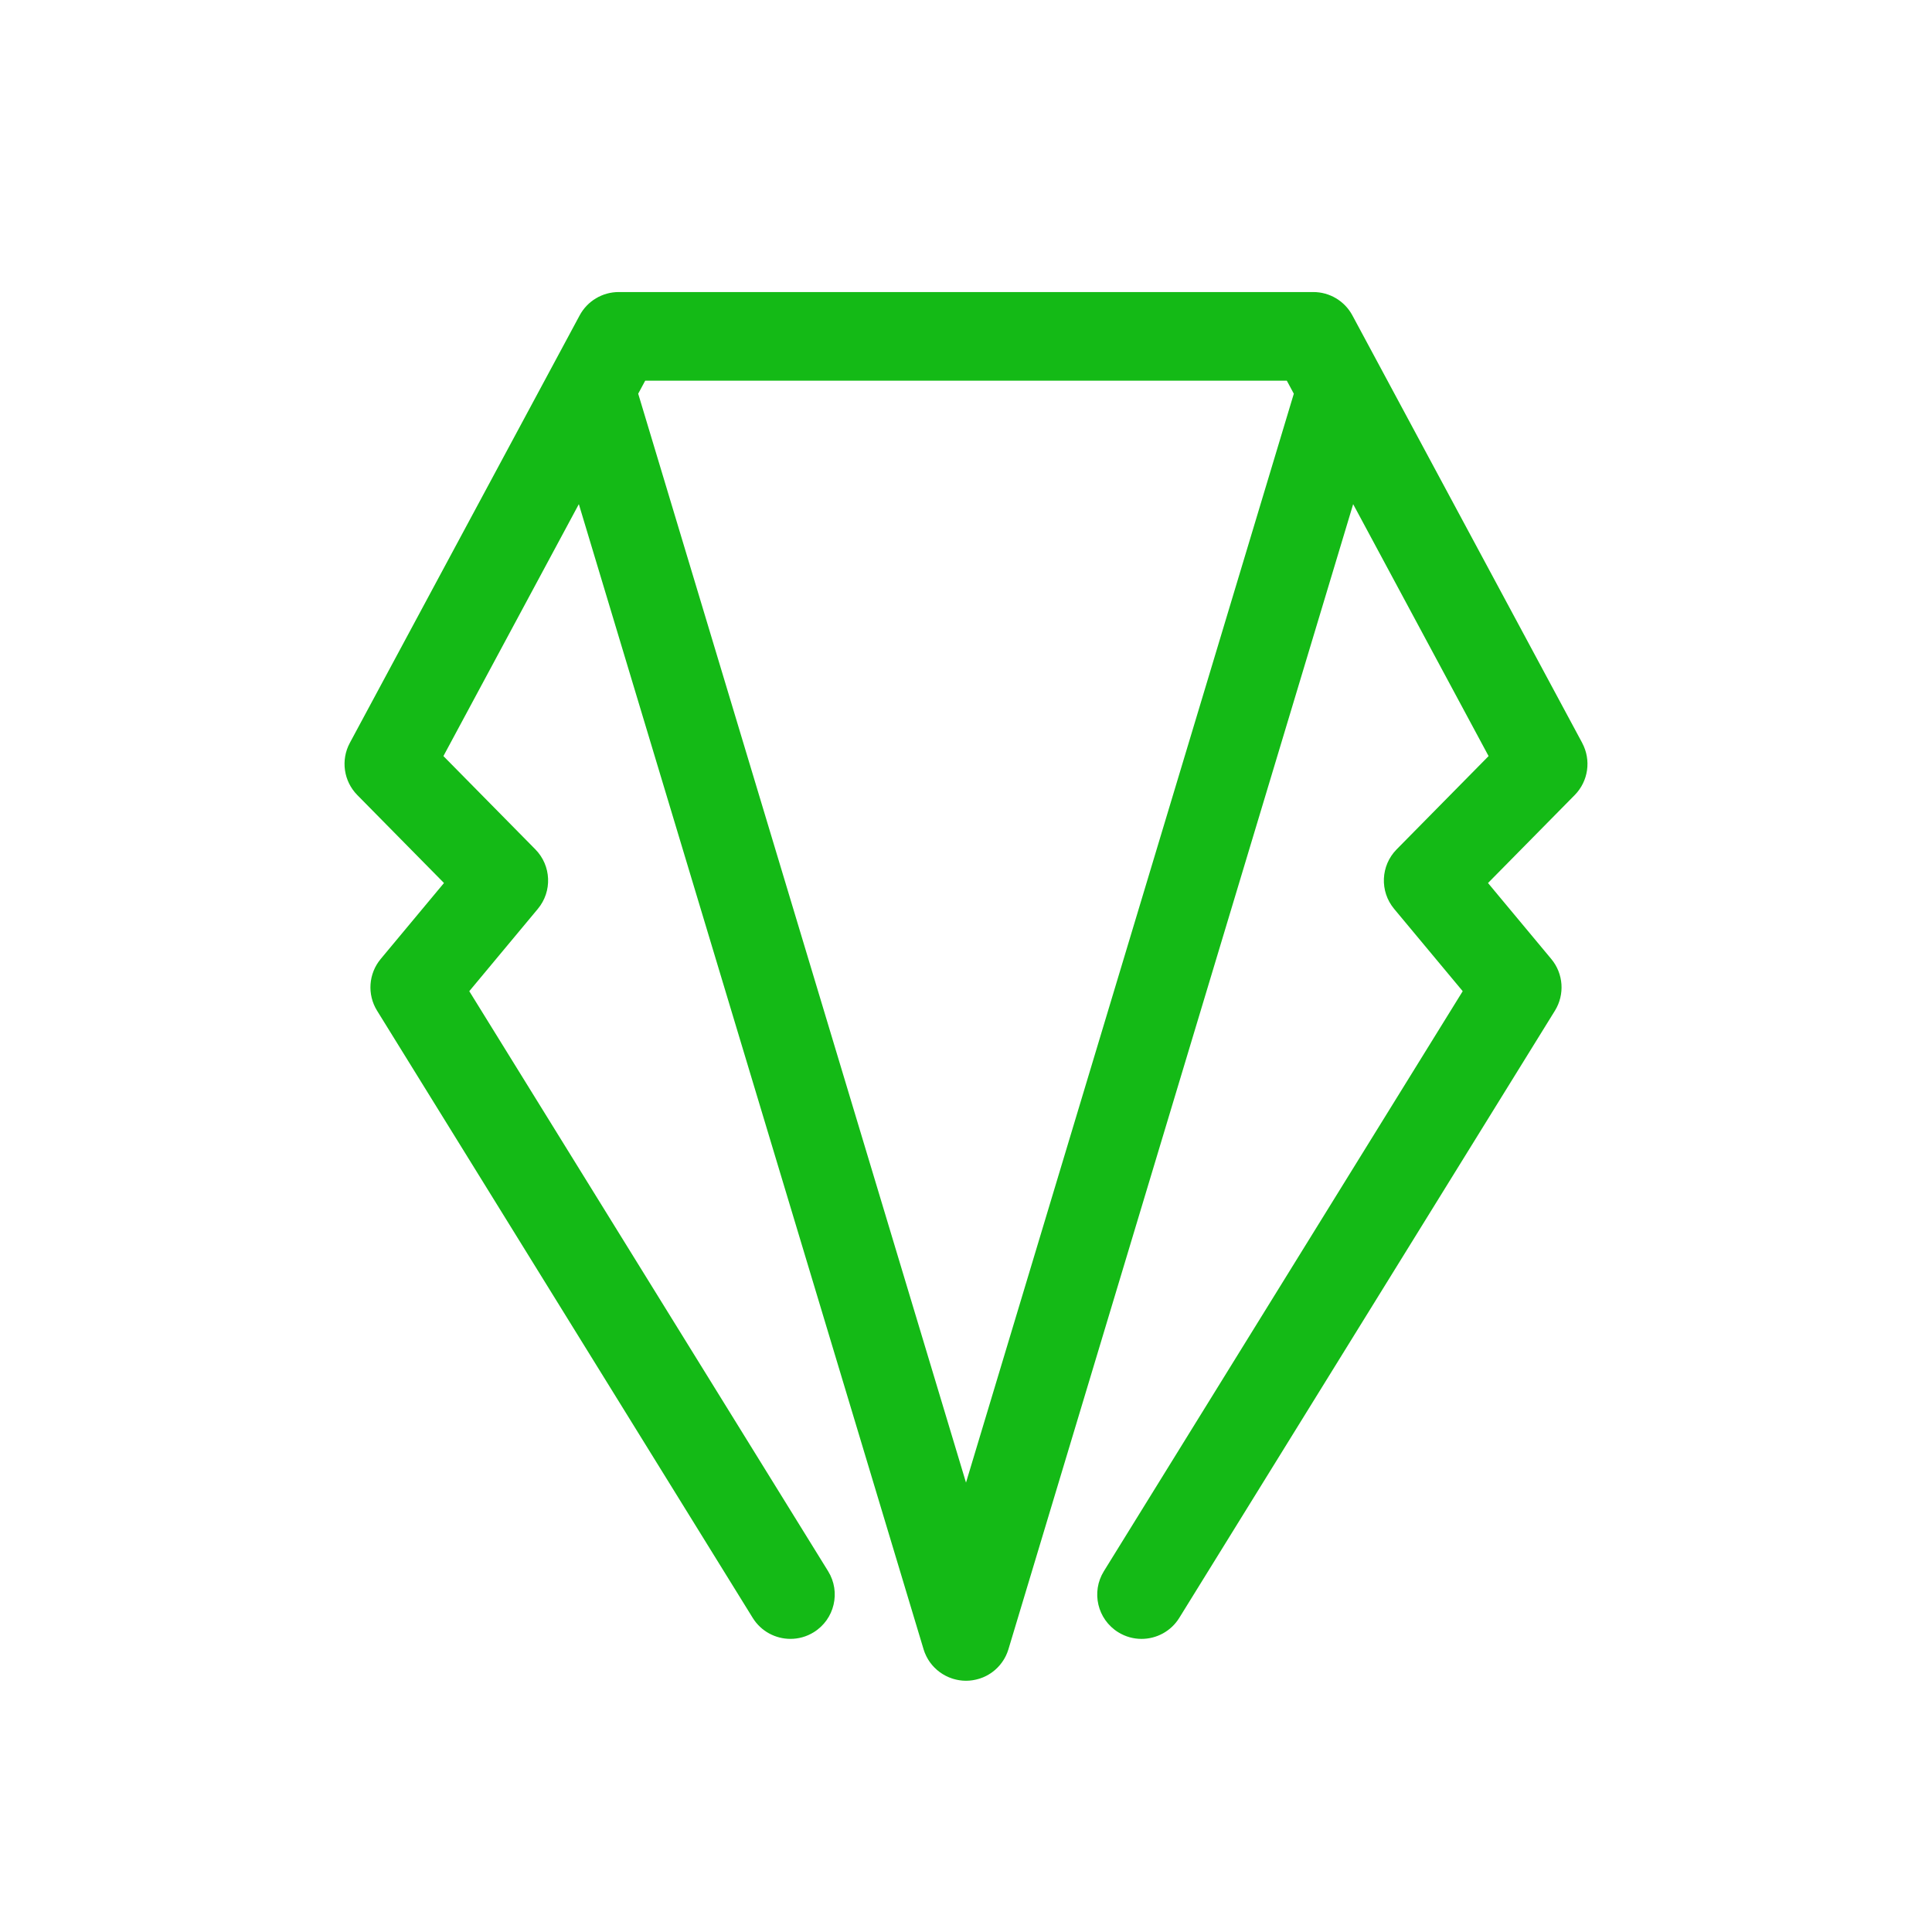 <?xml version="1.0" encoding="UTF-8"?>
<svg id="a" data-name="Layer 2" xmlns="http://www.w3.org/2000/svg" viewBox="0 0 1024 1024">
  <defs>
    <style>
      .b {
        fill: #14ba16;
      }
    </style>
  </defs>
  <path class="b" d="M838.6,393.76l-106.84-198.75s0,0,0,0l-14.97-27.85c-4.1-7.62-12.05-12.37-20.7-12.37h-368.16c-8.65,0-16.6,4.75-20.7,12.37l-121.82,226.61c-4.88,9.08-3.27,20.28,3.96,27.62l45.95,46.62-33.54,40.27c-6.47,7.77-7.25,18.81-1.93,27.4l199.1,321.82c4.45,7.19,12.14,11.14,20.01,11.14,4.22,0,8.49-1.14,12.34-3.52,11.04-6.83,14.45-21.31,7.62-32.35l-190.19-307.42,36.34-43.63c7.74-9.29,7.16-22.93-1.32-31.54l-48.73-49.44,71.78-133.53,182.7,606.89s0,.02,0,.03c.17.56.37,1.12.58,1.67.04.11.08.21.13.32.2.49.41.98.65,1.46.07.15.15.3.22.44.19.37.39.74.6,1.11.11.2.23.39.35.59.21.33.42.66.65.99.11.17.23.33.35.49.28.39.57.76.88,1.13.11.13.22.26.33.38.32.37.65.74,1,1.09.03.03.05.06.08.08.4.4.82.79,1.25,1.16.06.05.11.1.17.15.44.38.9.74,1.37,1.09,0,0,.01,0,.02.01.96.7,1.98,1.34,3.06,1.89.05.03.11.05.16.08.51.26,1.03.5,1.56.73,0,0,.02,0,.02.01.49.2.99.39,1.5.56.16.05.32.11.48.16.11.04.22.08.33.11.18.05.36.09.54.14.32.09.64.18.96.25.27.06.55.11.82.17.31.06.61.12.92.17.32.05.64.08.97.12.27.03.53.07.8.09.54.04,1.08.06,1.61.07.05,0,.1,0,.15,0,0,0,0,0,0,0s0,0,0,0c.05,0,.1,0,.15,0,.54,0,1.07-.02,1.61-.07.27-.02.53-.06.8-.09.32-.04.64-.07.97-.12.31-.05.61-.11.92-.17.28-.05.56-.11.83-.17.32-.07.63-.16.95-.25.18-.05.36-.09.54-.14.11-.03.22-.07.34-.11.16-.05.31-.1.47-.15.51-.17,1.02-.36,1.51-.56,0,0,0,0,0,0,.54-.23,1.07-.48,1.59-.74.05-.02.1-.05.14-.07,1.62-.84,3.11-1.85,4.46-3.01.05-.04.1-.09.15-.13.43-.38.86-.77,1.26-1.18.02-.02.03-.04.05-.06.36-.36.7-.74,1.03-1.12.1-.12.21-.24.31-.36.31-.37.61-.75.89-1.15.11-.16.22-.32.33-.47.23-.33.46-.67.67-1.02.11-.18.22-.36.33-.54.22-.37.42-.76.62-1.14.07-.14.15-.28.21-.42.23-.48.45-.98.65-1.48.04-.1.08-.2.12-.3.22-.56.41-1.12.59-1.69,0,0,0-.01,0-.02l182.7-606.89,71.78,133.53-48.74,49.44c-8.49,8.61-9.06,22.25-1.32,31.54l36.34,43.63-190.19,307.42c-6.83,11.04-3.42,25.52,7.62,32.35,3.85,2.38,8.12,3.52,12.34,3.52,7.87,0,15.56-3.95,20.01-11.14l199.1-321.82c5.32-8.6,4.54-19.64-1.93-27.4l-33.54-40.27,45.96-46.62c7.24-7.34,8.84-18.54,3.96-27.62ZM512,785.8L338.26,208.67l3.71-6.9h340.07l3.71,6.9-173.74,577.12Z"/>
</svg>